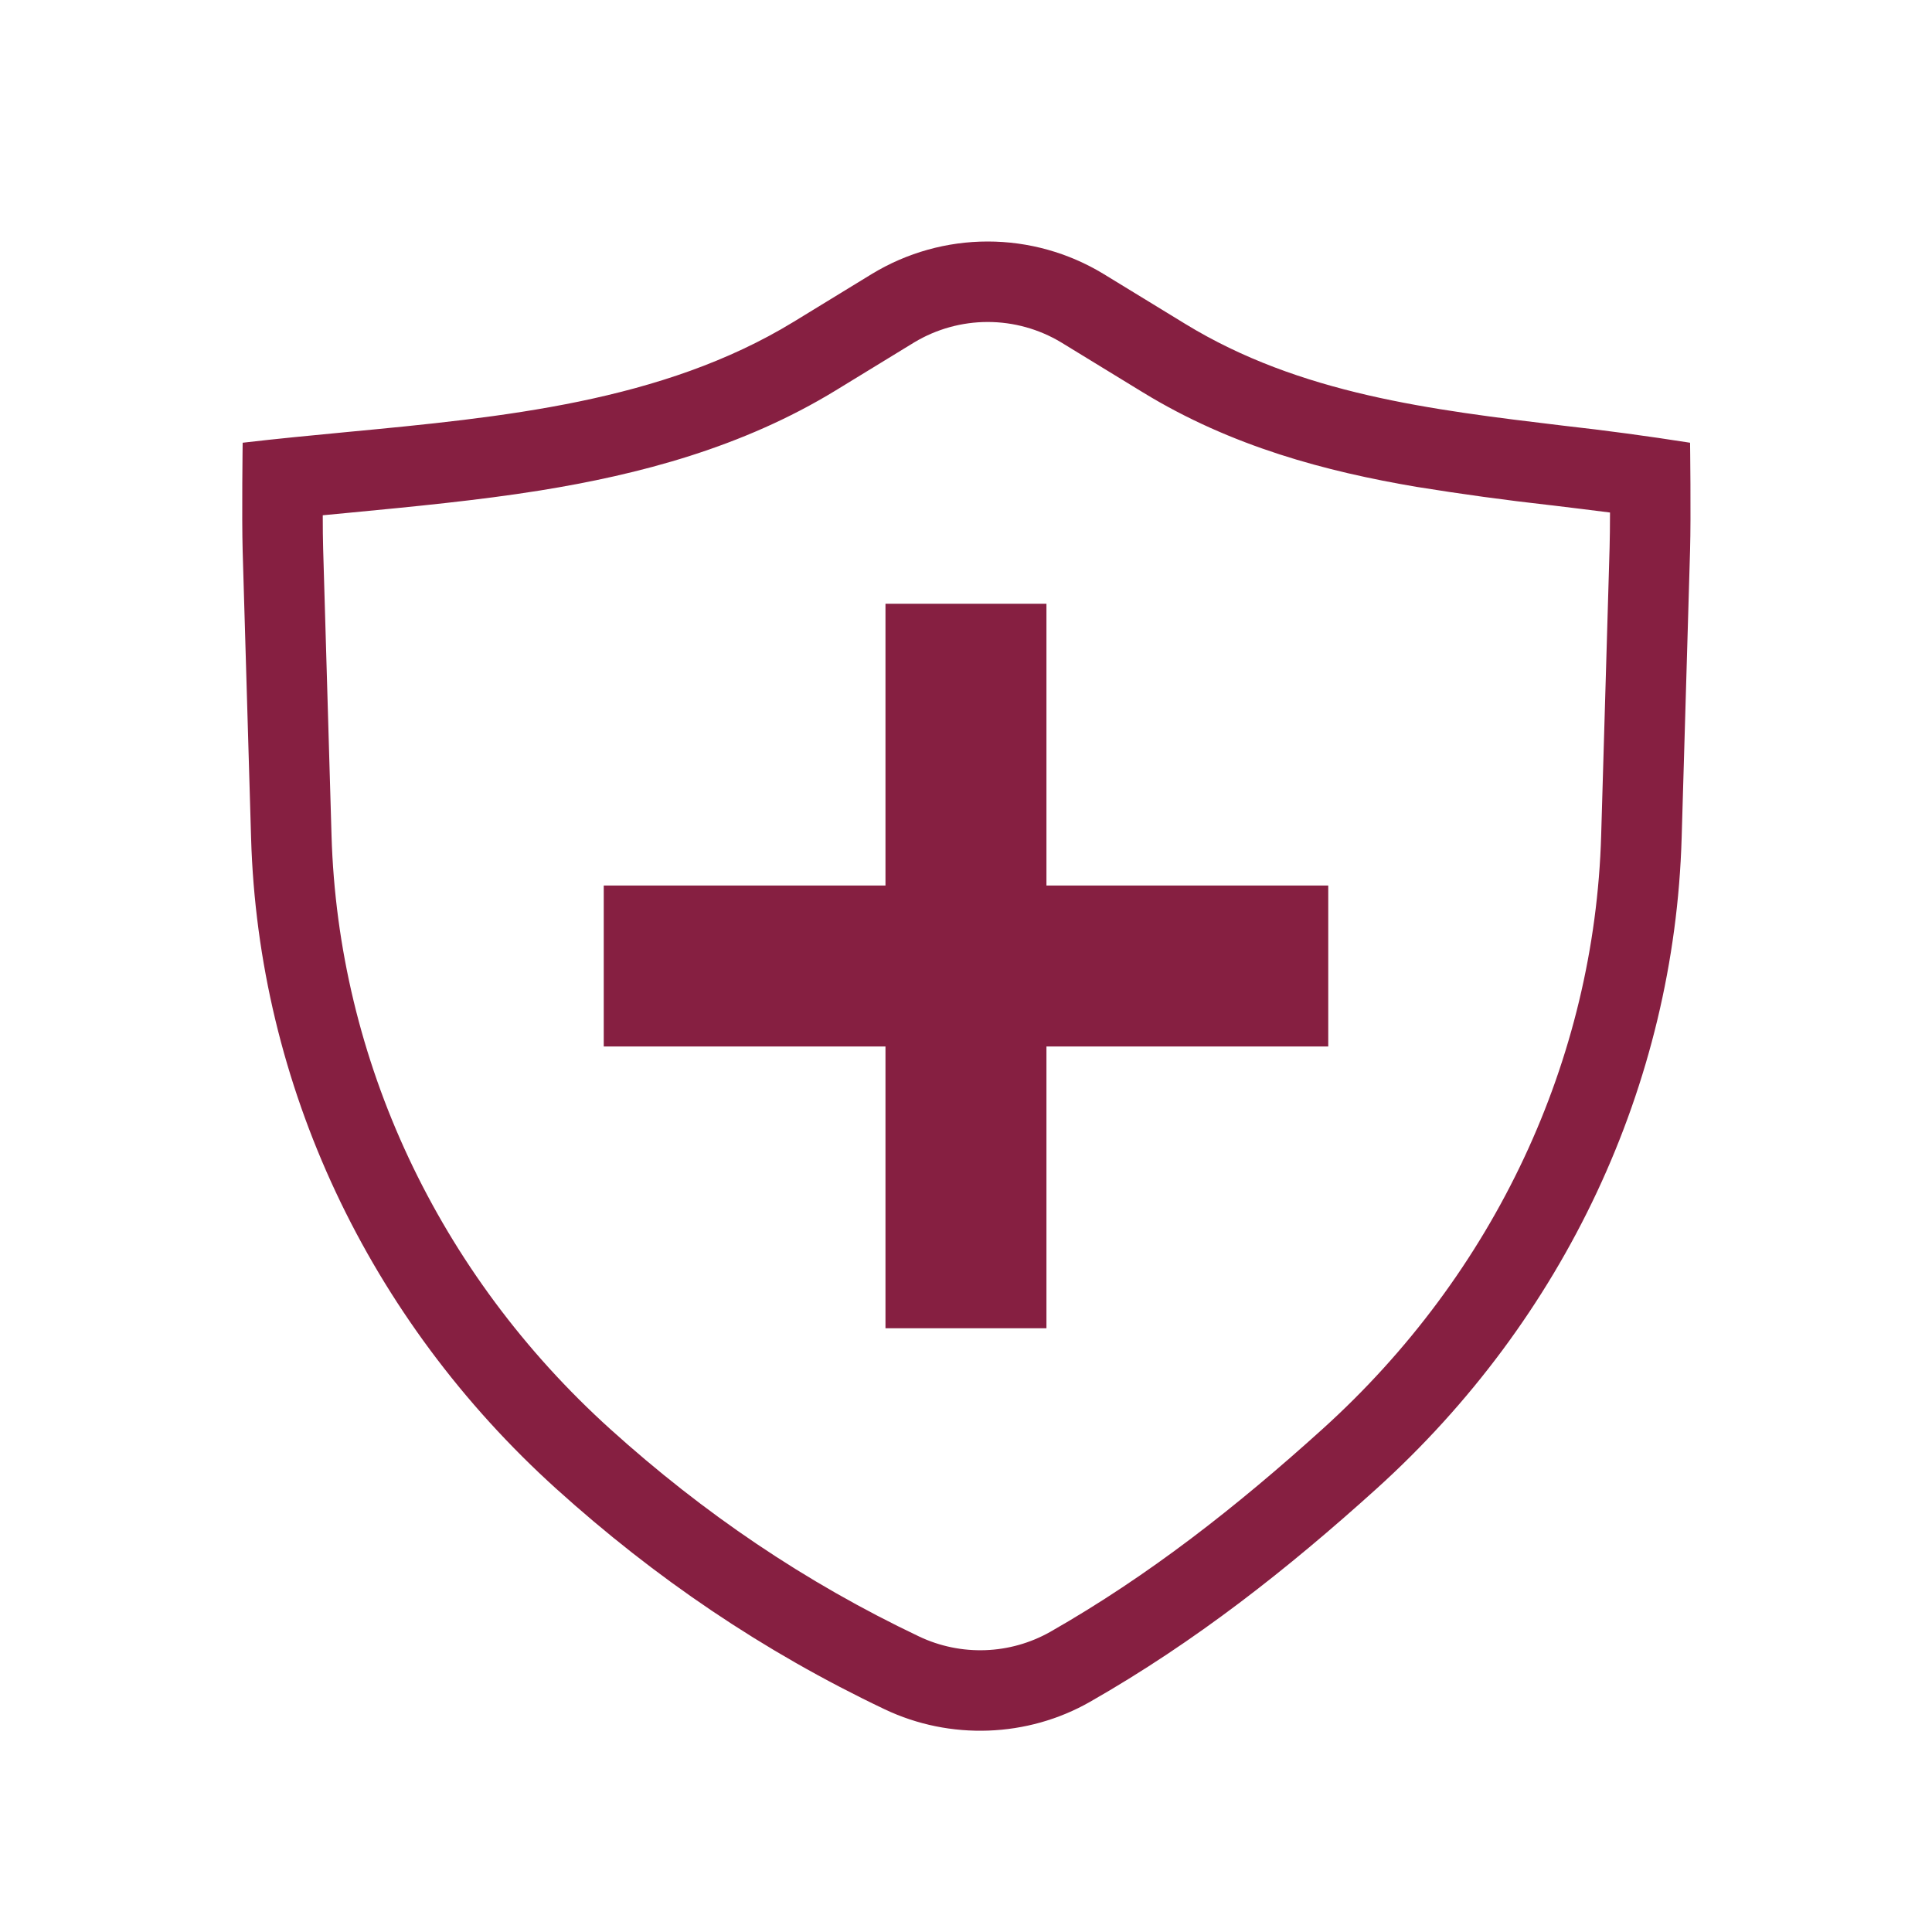 <svg width="50" height="50" viewBox="0 0 50 50" fill="none" xmlns="http://www.w3.org/2000/svg">
<path fill-rule="evenodd" clip-rule="evenodd" d="M14.399 38.532C16.949 40.835 19.743 42.737 22.897 44.237C24.586 45.04 26.591 44.967 28.21 44.043C30.943 42.484 33.321 40.608 35.62 38.532C40.493 34.13 43.334 28.073 43.521 21.684L43.739 14.235C43.764 13.369 43.739 11.458 43.739 11.458C42.645 11.286 41.547 11.138 40.446 11.015C37.039 10.606 33.648 10.201 30.672 8.381L28.55 7.084C27.649 6.539 26.615 6.25 25.562 6.25C24.508 6.25 23.475 6.539 22.574 7.084L20.542 8.327C17.139 10.406 12.992 10.8 8.978 11.181C8.069 11.268 7.166 11.354 6.28 11.458C6.28 11.458 6.255 13.38 6.28 14.259L6.498 21.684C6.684 28.073 9.525 34.13 14.399 38.532ZM8.353 13.334C8.353 13.668 8.356 13.975 8.363 14.199L8.58 21.624C8.75 27.426 11.33 32.953 15.795 36.986C18.203 39.16 20.829 40.947 23.792 42.355C24.325 42.607 24.911 42.727 25.5 42.706C26.09 42.685 26.665 42.523 27.179 42.233C29.736 40.775 31.991 39.003 34.224 36.986C38.688 32.953 41.269 27.427 41.438 21.624L41.656 14.174C41.662 13.942 41.667 13.614 41.667 13.264C41.179 13.201 40.683 13.142 40.177 13.08L40.121 13.074C38.964 12.944 37.81 12.786 36.66 12.6C34.323 12.204 31.877 11.559 29.585 10.159L27.463 8.861C26.89 8.516 26.232 8.333 25.562 8.333C24.892 8.333 24.234 8.516 23.66 8.861L21.628 10.104C19.211 11.58 16.545 12.28 13.975 12.694C12.381 12.95 10.665 13.114 9.057 13.268L8.353 13.335V13.334Z" fill="#861F41"/>
<path fill-rule="evenodd" clip-rule="evenodd" d="M22.916 34.375V15.625H27.082V34.375H22.916Z" fill="#861F41"/>
<path fill-rule="evenodd" clip-rule="evenodd" d="M34.375 27.083H15.625V22.917H34.375V27.083Z" fill="#861F41"/>
</svg>
